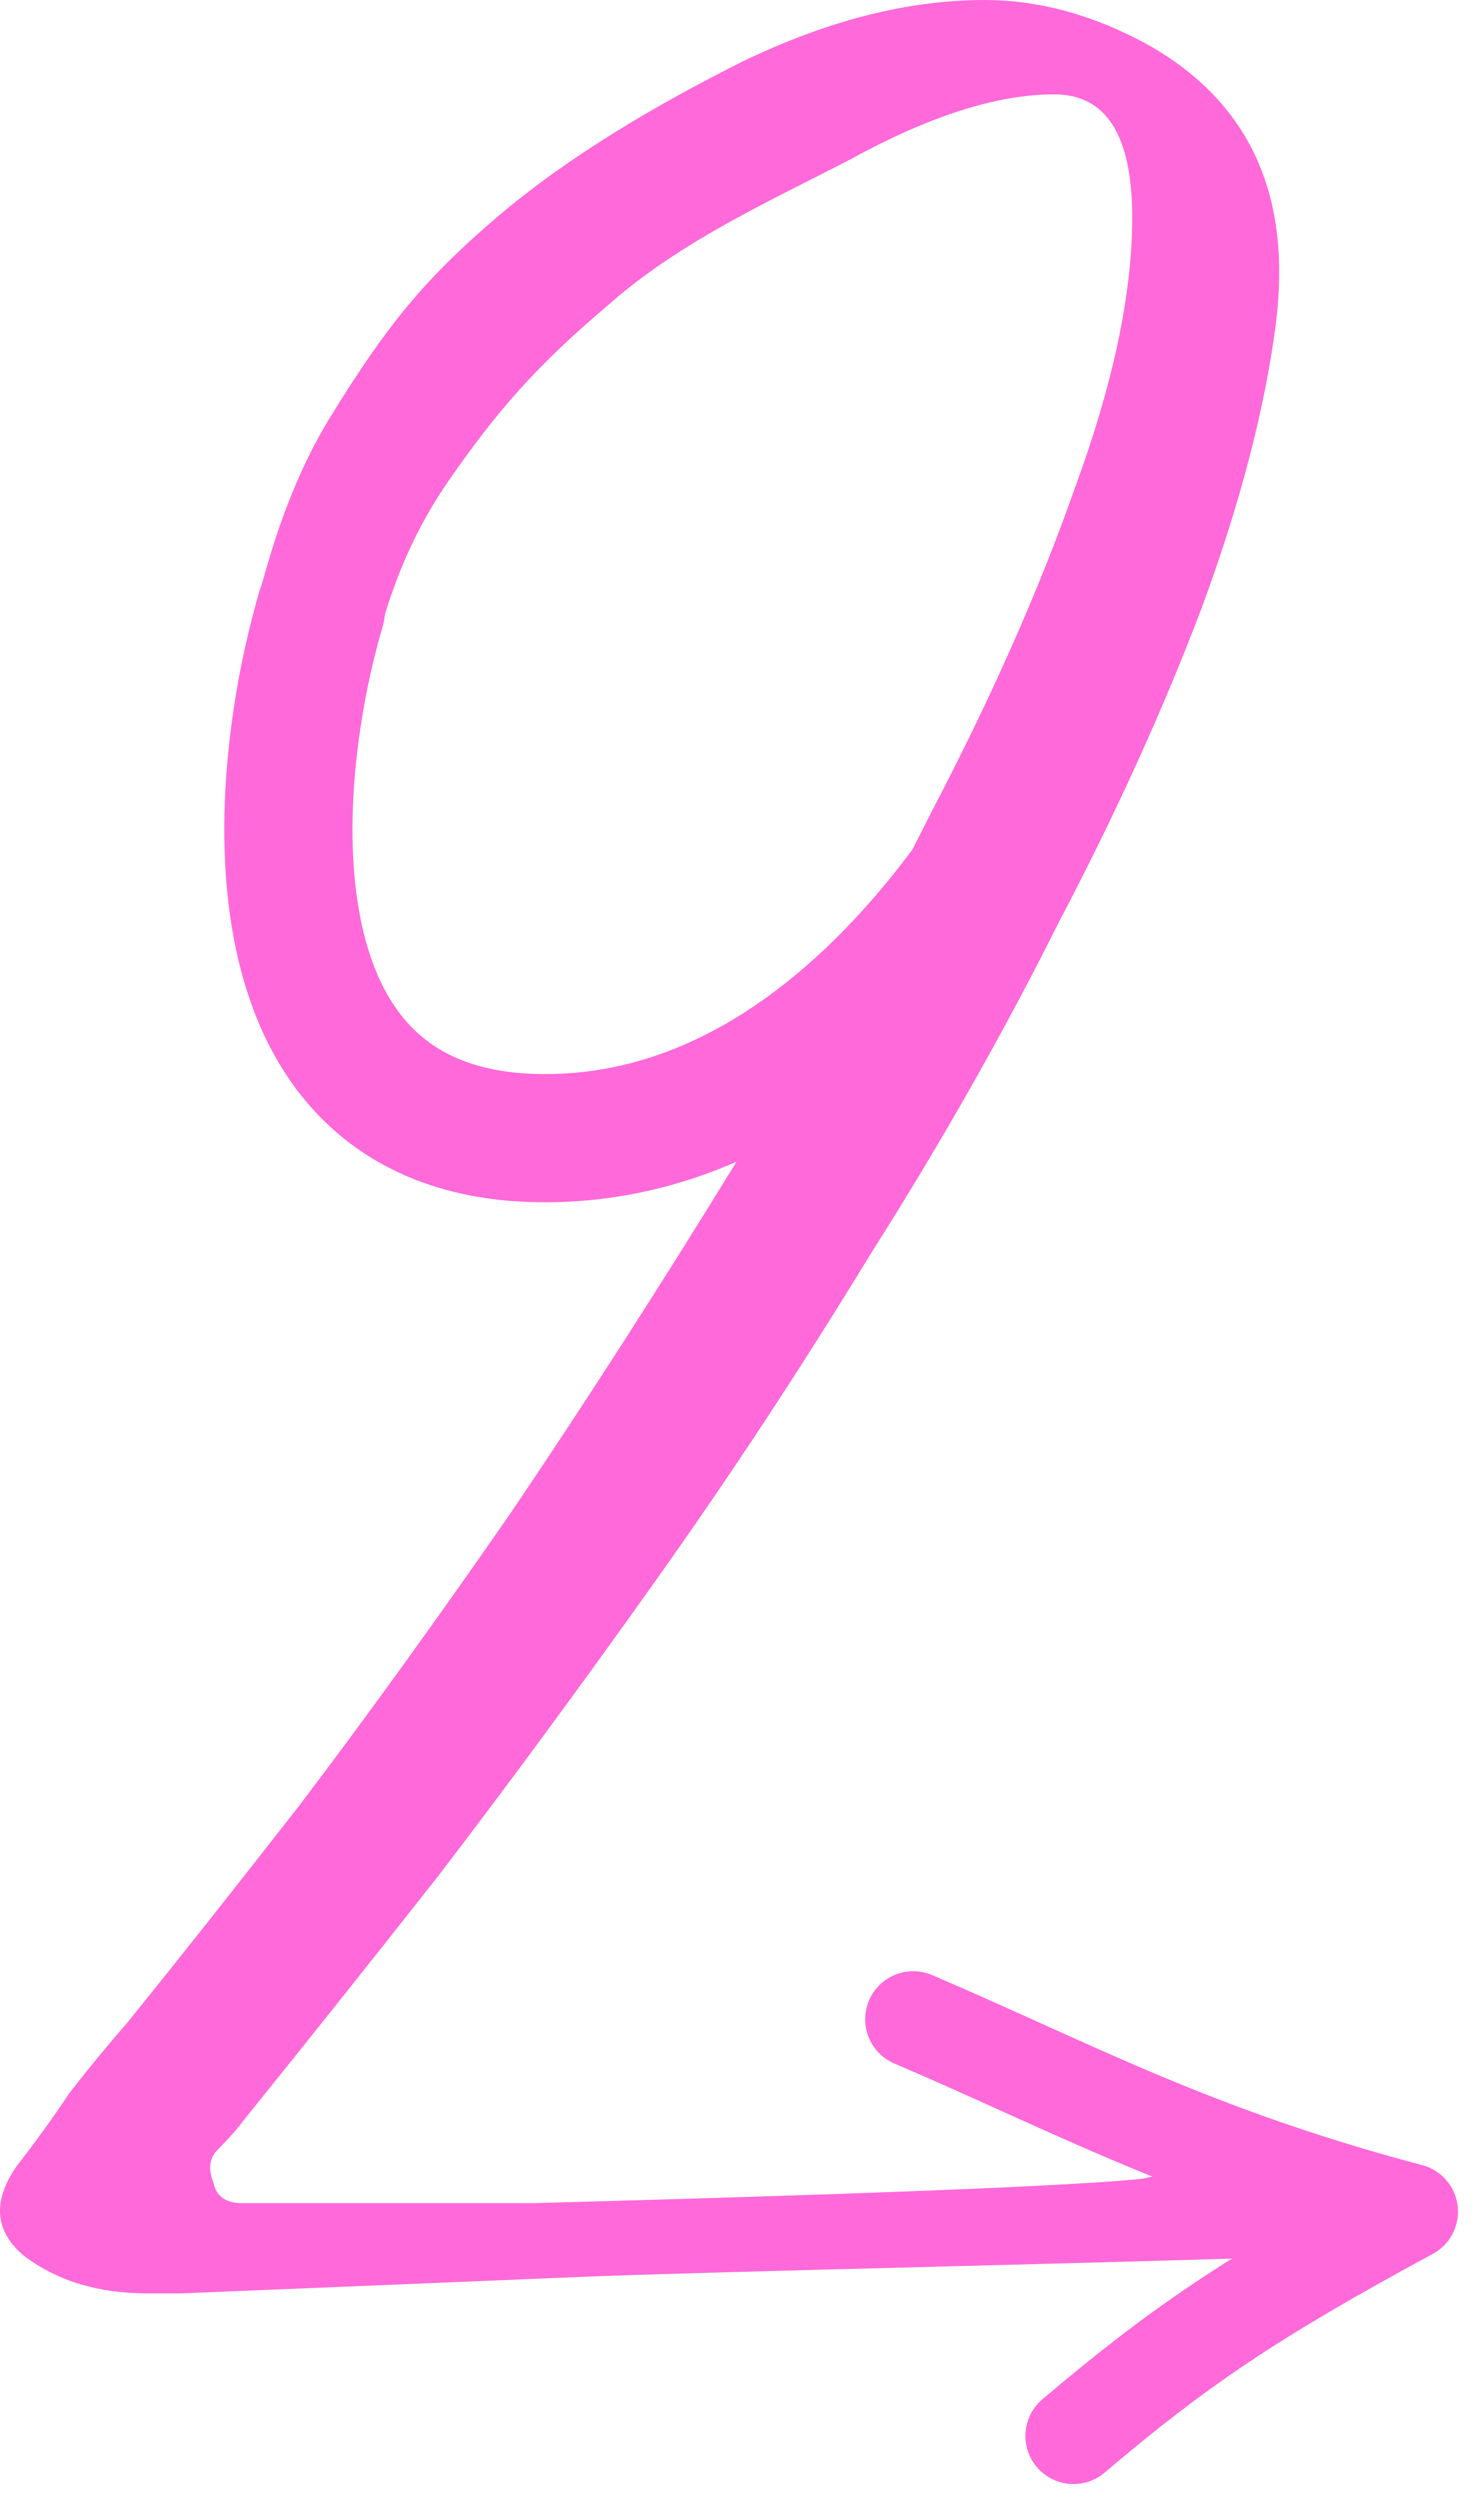 <?xml version="1.0" encoding="UTF-8"?> <svg xmlns="http://www.w3.org/2000/svg" width="46" height="78" viewBox="0 0 46 78" fill="none"><path d="M0.774 70.4C-0.164 69.632 -0.25 68.693 0.518 67.584C1.116 66.816 1.67 66.048 2.182 65.28C2.78 64.512 3.377 63.787 3.974 63.104C5.425 61.312 7.217 59.051 9.35 56.32C11.484 53.504 13.702 50.432 16.006 47.104C18.31 43.691 20.614 40.107 22.918 36.352C25.222 32.597 27.27 28.928 29.062 25.344C30.94 21.76 32.433 18.389 33.542 15.232C34.737 11.989 35.334 9.173 35.334 6.784C35.334 4.224 34.524 2.944 32.902 2.944C31.11 2.944 28.977 3.627 26.502 4.992C24.028 6.272 21.219 7.537 19 9.5C16.781 11.377 15.536 12.781 14 15C12.464 17.219 11.815 19.5 11.315 22C10.815 24.5 11.185 23.552 10.246 23.552C9.393 23.552 8.497 23.296 7.558 22.784C7.5 22.5 7.244 22.024 7.5 21C8.012 18.781 8.659 15.685 10.315 13C12.024 10.227 13.196 8.747 15.5 6.784C17.804 4.821 20.614 3.2 23.174 1.92C25.82 0.64 28.337 0 30.726 0C32.433 0 34.14 0.469 35.846 1.408C39.004 3.2 40.326 6.101 39.814 10.112C39.473 12.757 38.705 15.701 37.51 18.944C36.316 22.101 34.822 25.387 33.03 28.8C31.324 32.213 29.361 35.669 27.142 39.168C25.009 42.667 22.79 46.037 20.486 49.28C18.182 52.523 15.921 55.595 13.702 58.496C11.484 61.312 9.478 63.829 7.686 66.048C7.43 66.389 7.132 66.731 6.79 67.072C6.534 67.328 6.492 67.669 6.662 68.096C6.748 68.523 7.046 68.736 7.558 68.736C10.545 68.736 13.574 68.736 16.646 68.736C19.718 68.651 32.634 68.309 35.706 67.968C35.962 67.883 36.432 67.84 37.114 67.84C38.651 67.84 39.888 68.181 40.827 68.864C41.168 69.205 41.296 69.504 41.211 69.76C41.211 70.016 40.912 70.229 40.315 70.4C36.133 70.571 22.15 70.869 18.054 71.04C13.958 71.211 9.82 71.381 5.638 71.552H4.614C3.078 71.552 1.798 71.168 0.774 70.4Z" fill="#FF69DA"></path><path d="M28.5 63C33.435 65.109 37.213 67.205 44 69C39.019 71.696 36.786 73.218 33.5 76" stroke="#FF69DA" stroke-width="3" stroke-linecap="round" stroke-linejoin="round"></path><path d="M10.018 19C8.352 24.667 7.519 35.9 17.518 35.5C27.518 35.1 33.685 23 35.519 17" stroke="#FF69DA" stroke-width="4" stroke-linecap="round" stroke-linejoin="round"></path></svg> 